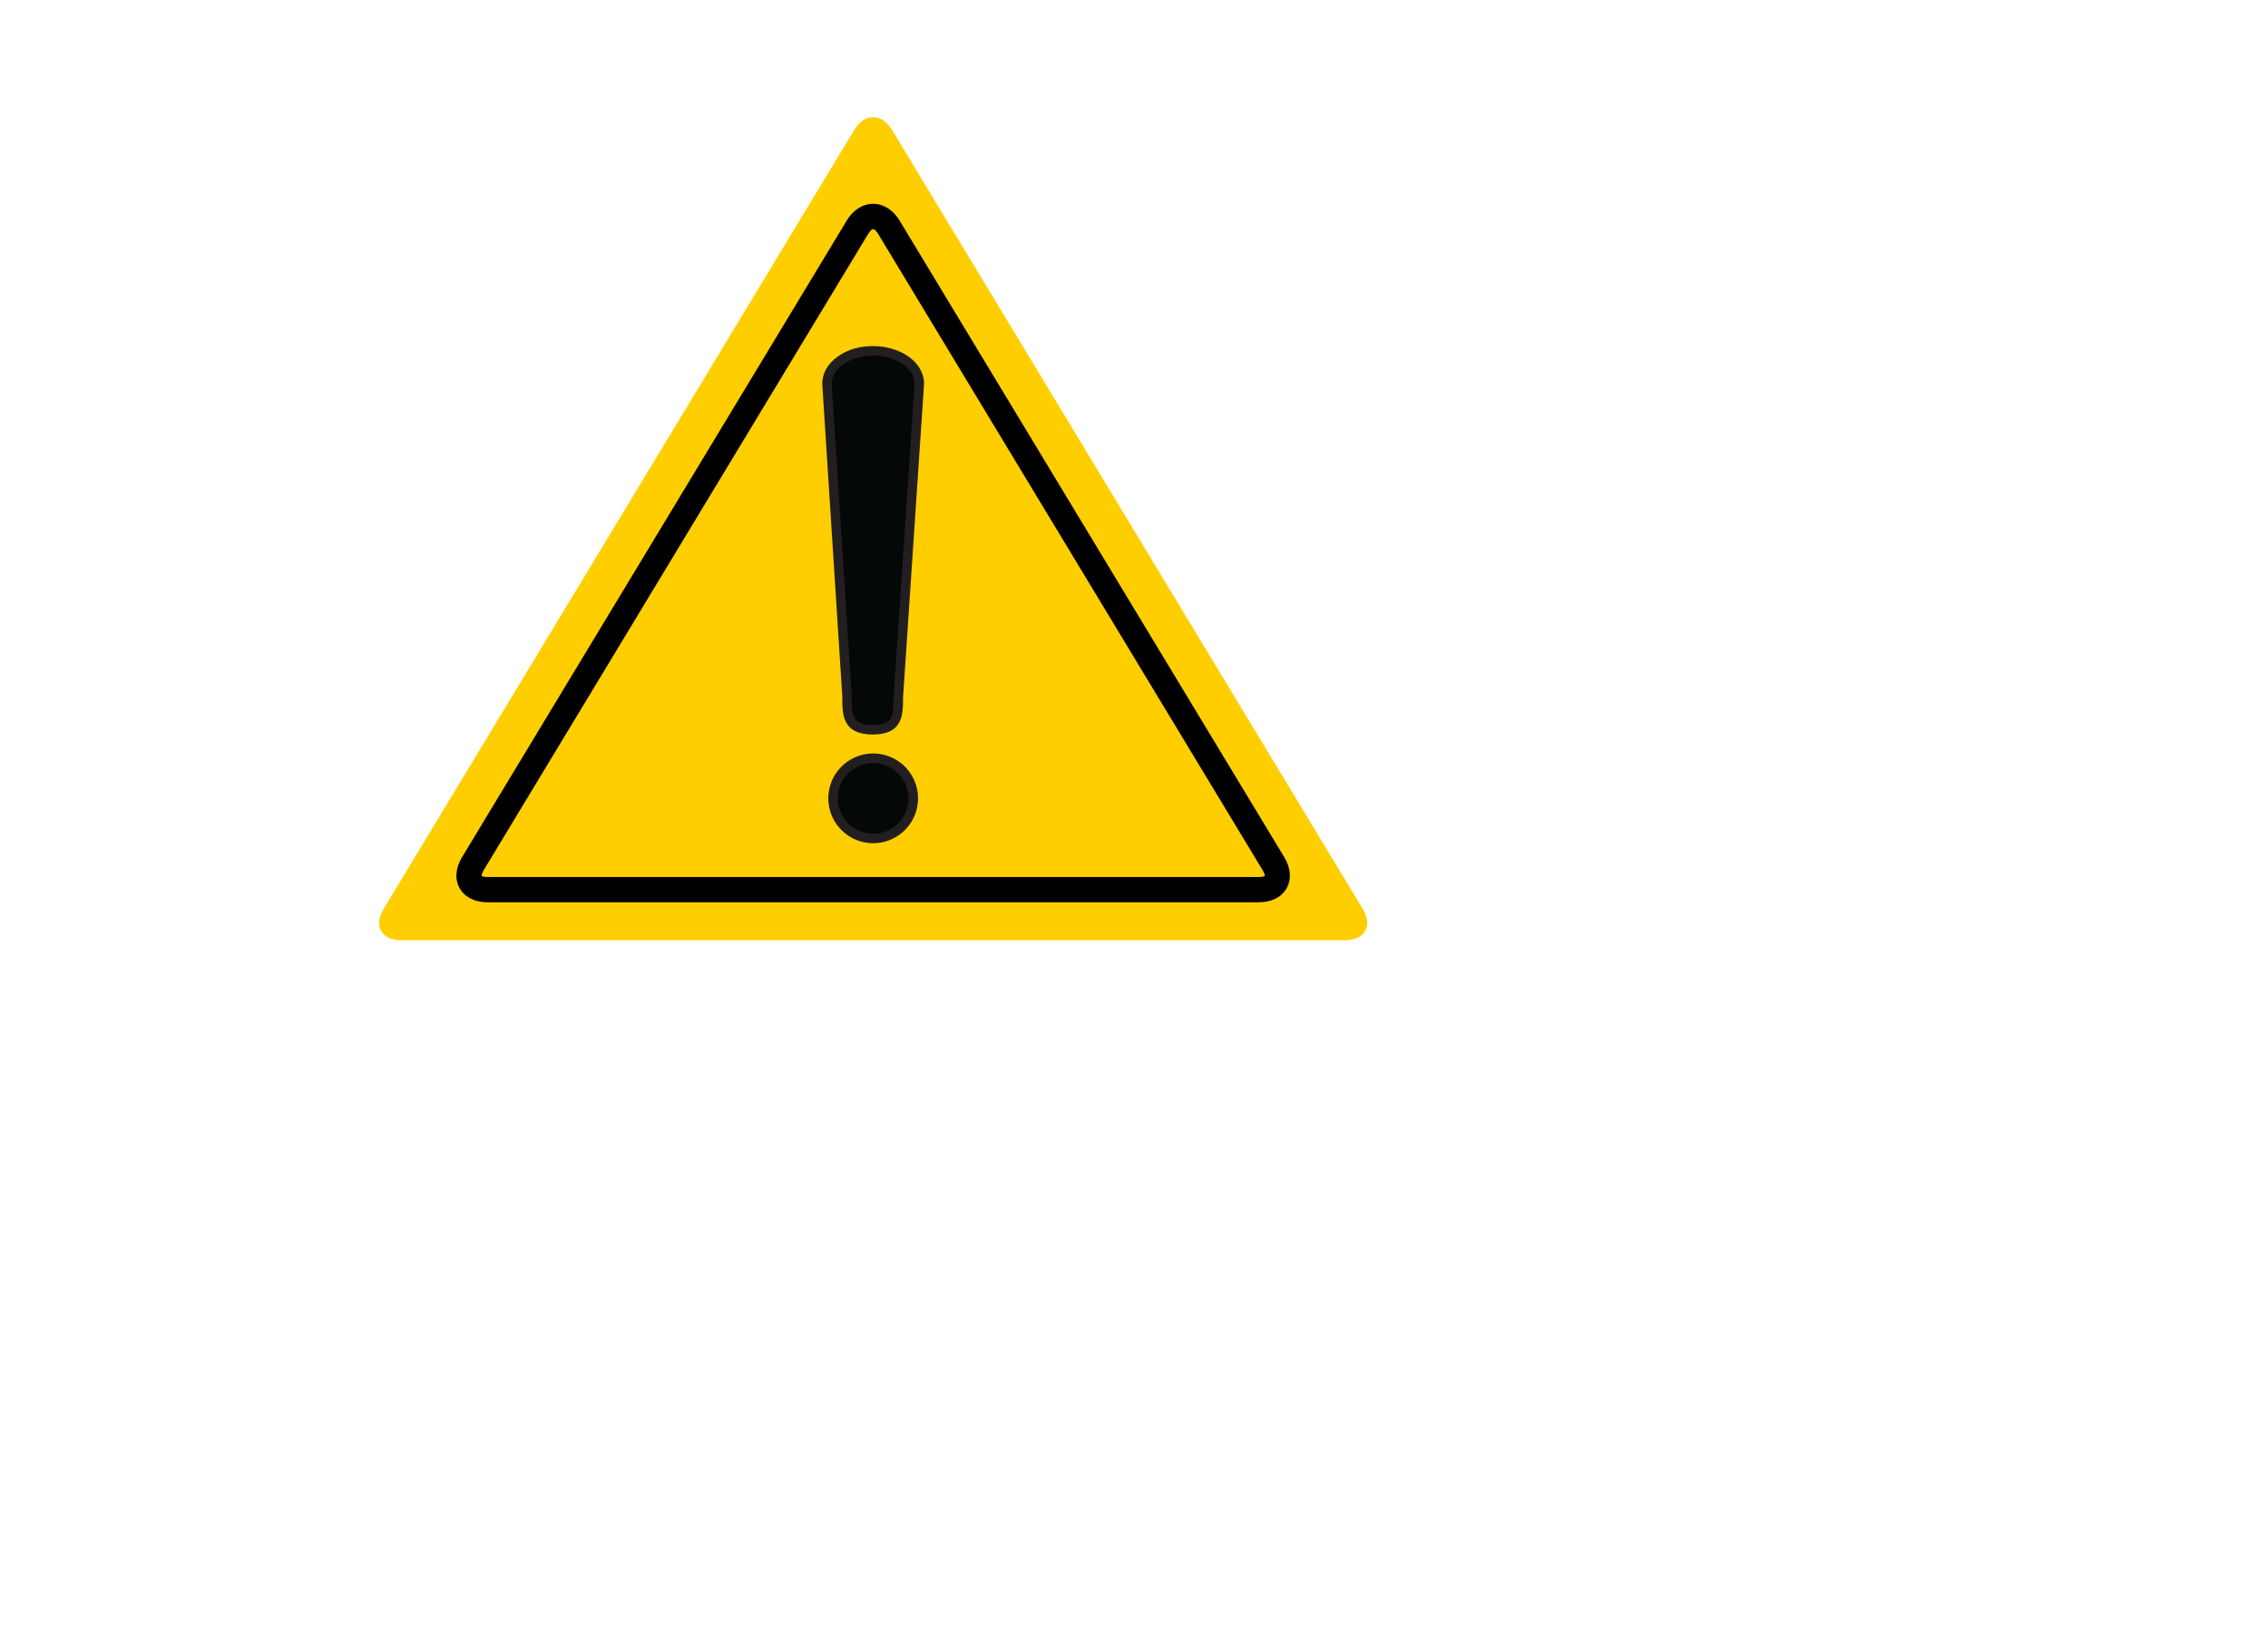 <?xml version="1.0" encoding="utf-8"?>
<svg xmlns="http://www.w3.org/2000/svg" id="Layer_1" data-name="Layer 1" viewBox="0 0 5227.8 3756.5">
  <defs>
    <style>.cls-1{fill:#ffce00;}.cls-2{fill:#040806;}.cls-3{fill:#231f20;}.cls-4{fill:none;}</style>
  </defs>
  <path class="cls-1" d="M1968.8,300.1c24.1-40,63.6-40,87.7,0L3140.9,2095c24.1,39.9,5.6,72.6-41,72.6H925.4c-46.6,0-65.1-32.7-40.9-72.6Z" transform="translate(0)"/>
  <path d="M2901.7,2080.2H1123.6c-29.1,0-52.5-11.8-64.1-32.3s-9.6-46.7,5.5-71.6L1951.7,508.6c14.8-24.6,37-38.7,60.9-38.7s46.2,14.1,61,38.7l886.7,1467.7c15.1,24.9,17,51,5.4,71.6S2930.8,2080.2,2901.7,2080.2ZM2001.5,538.7,1114.8,2006.4c-4.7,7.7-4.7,12.3-4.5,13.1s4.3,2.5,13.3,2.5H2901.7c9,0,12.9-2.3,13.5-2.9s0-5-4.7-12.7L2023.8,538.7c-4.7-7.8-9.2-10.6-11.2-10.6s-6.4,2.8-11.1,10.6Z" transform="translate(0)"/>
  <path class="cls-2" d="M2070.7,1607c0,41.7-.4,75.6-59.2,75.5h0c-58.7,0-59.1-33.9-59-75.7l-46.3-722.5c0-41.8,47.8-75.6,106.5-75.5h0c58.8,0,106.4,34,106.4,75.7Z" transform="translate(0)"/>
  <path class="cls-3" d="M2011.7,1693.4h-.2c-31,0-51-9.1-61.1-27.9-8.9-16.3-8.9-36.9-8.8-58.7L1895.3,885c0-24.6,12.7-46.7,35.8-63.1s50.9-24,81.5-24h.1c37.2,0,72.6,13.1,94.5,35.1,14.9,15,22.8,32.8,22.8,51.6l-48.4,722.7c0,25.8,0,52.3-17,69.3C2053.3,1687.9,2036,1693.4,2011.7,1693.4Zm.9-873.7c-26.1,0-50.6,7.1-68.8,20s-26.7,28-26.7,44.6l46.3,721.8c0,19.7,0,37.6,6.1,49,3.9,7.1,12.4,16.5,42,16.5h.2c18.2,0,30.4-3.4,37.5-10.4,10.6-10.7,10.6-31.8,10.6-54.2v-.7l48.4-722.5c0-12.1-5.7-24.6-16.4-35.4-18-18-47.6-28.7-79.1-28.7Z" transform="translate(0)"/>
  <path class="cls-2" d="M2105.1,1840.7a92.5,92.5,0,1,1-92.4-92.4A92.5,92.5,0,0,1,2105.1,1840.7Z" transform="translate(0)"/>
  <path class="cls-3" d="M2012.7,1944c-57,0-103.4-46.4-103.4-103.3A103.4,103.4,0,1,1,2012.7,1944Zm0-184.8a81.5,81.5,0,1,0,81.5,81.5A81.7,81.7,0,0,0,2012.7,1759.2Z" transform="translate(0)"/>
  <rect class="cls-4" width="5227.8" height="3756.52"/>
</svg>